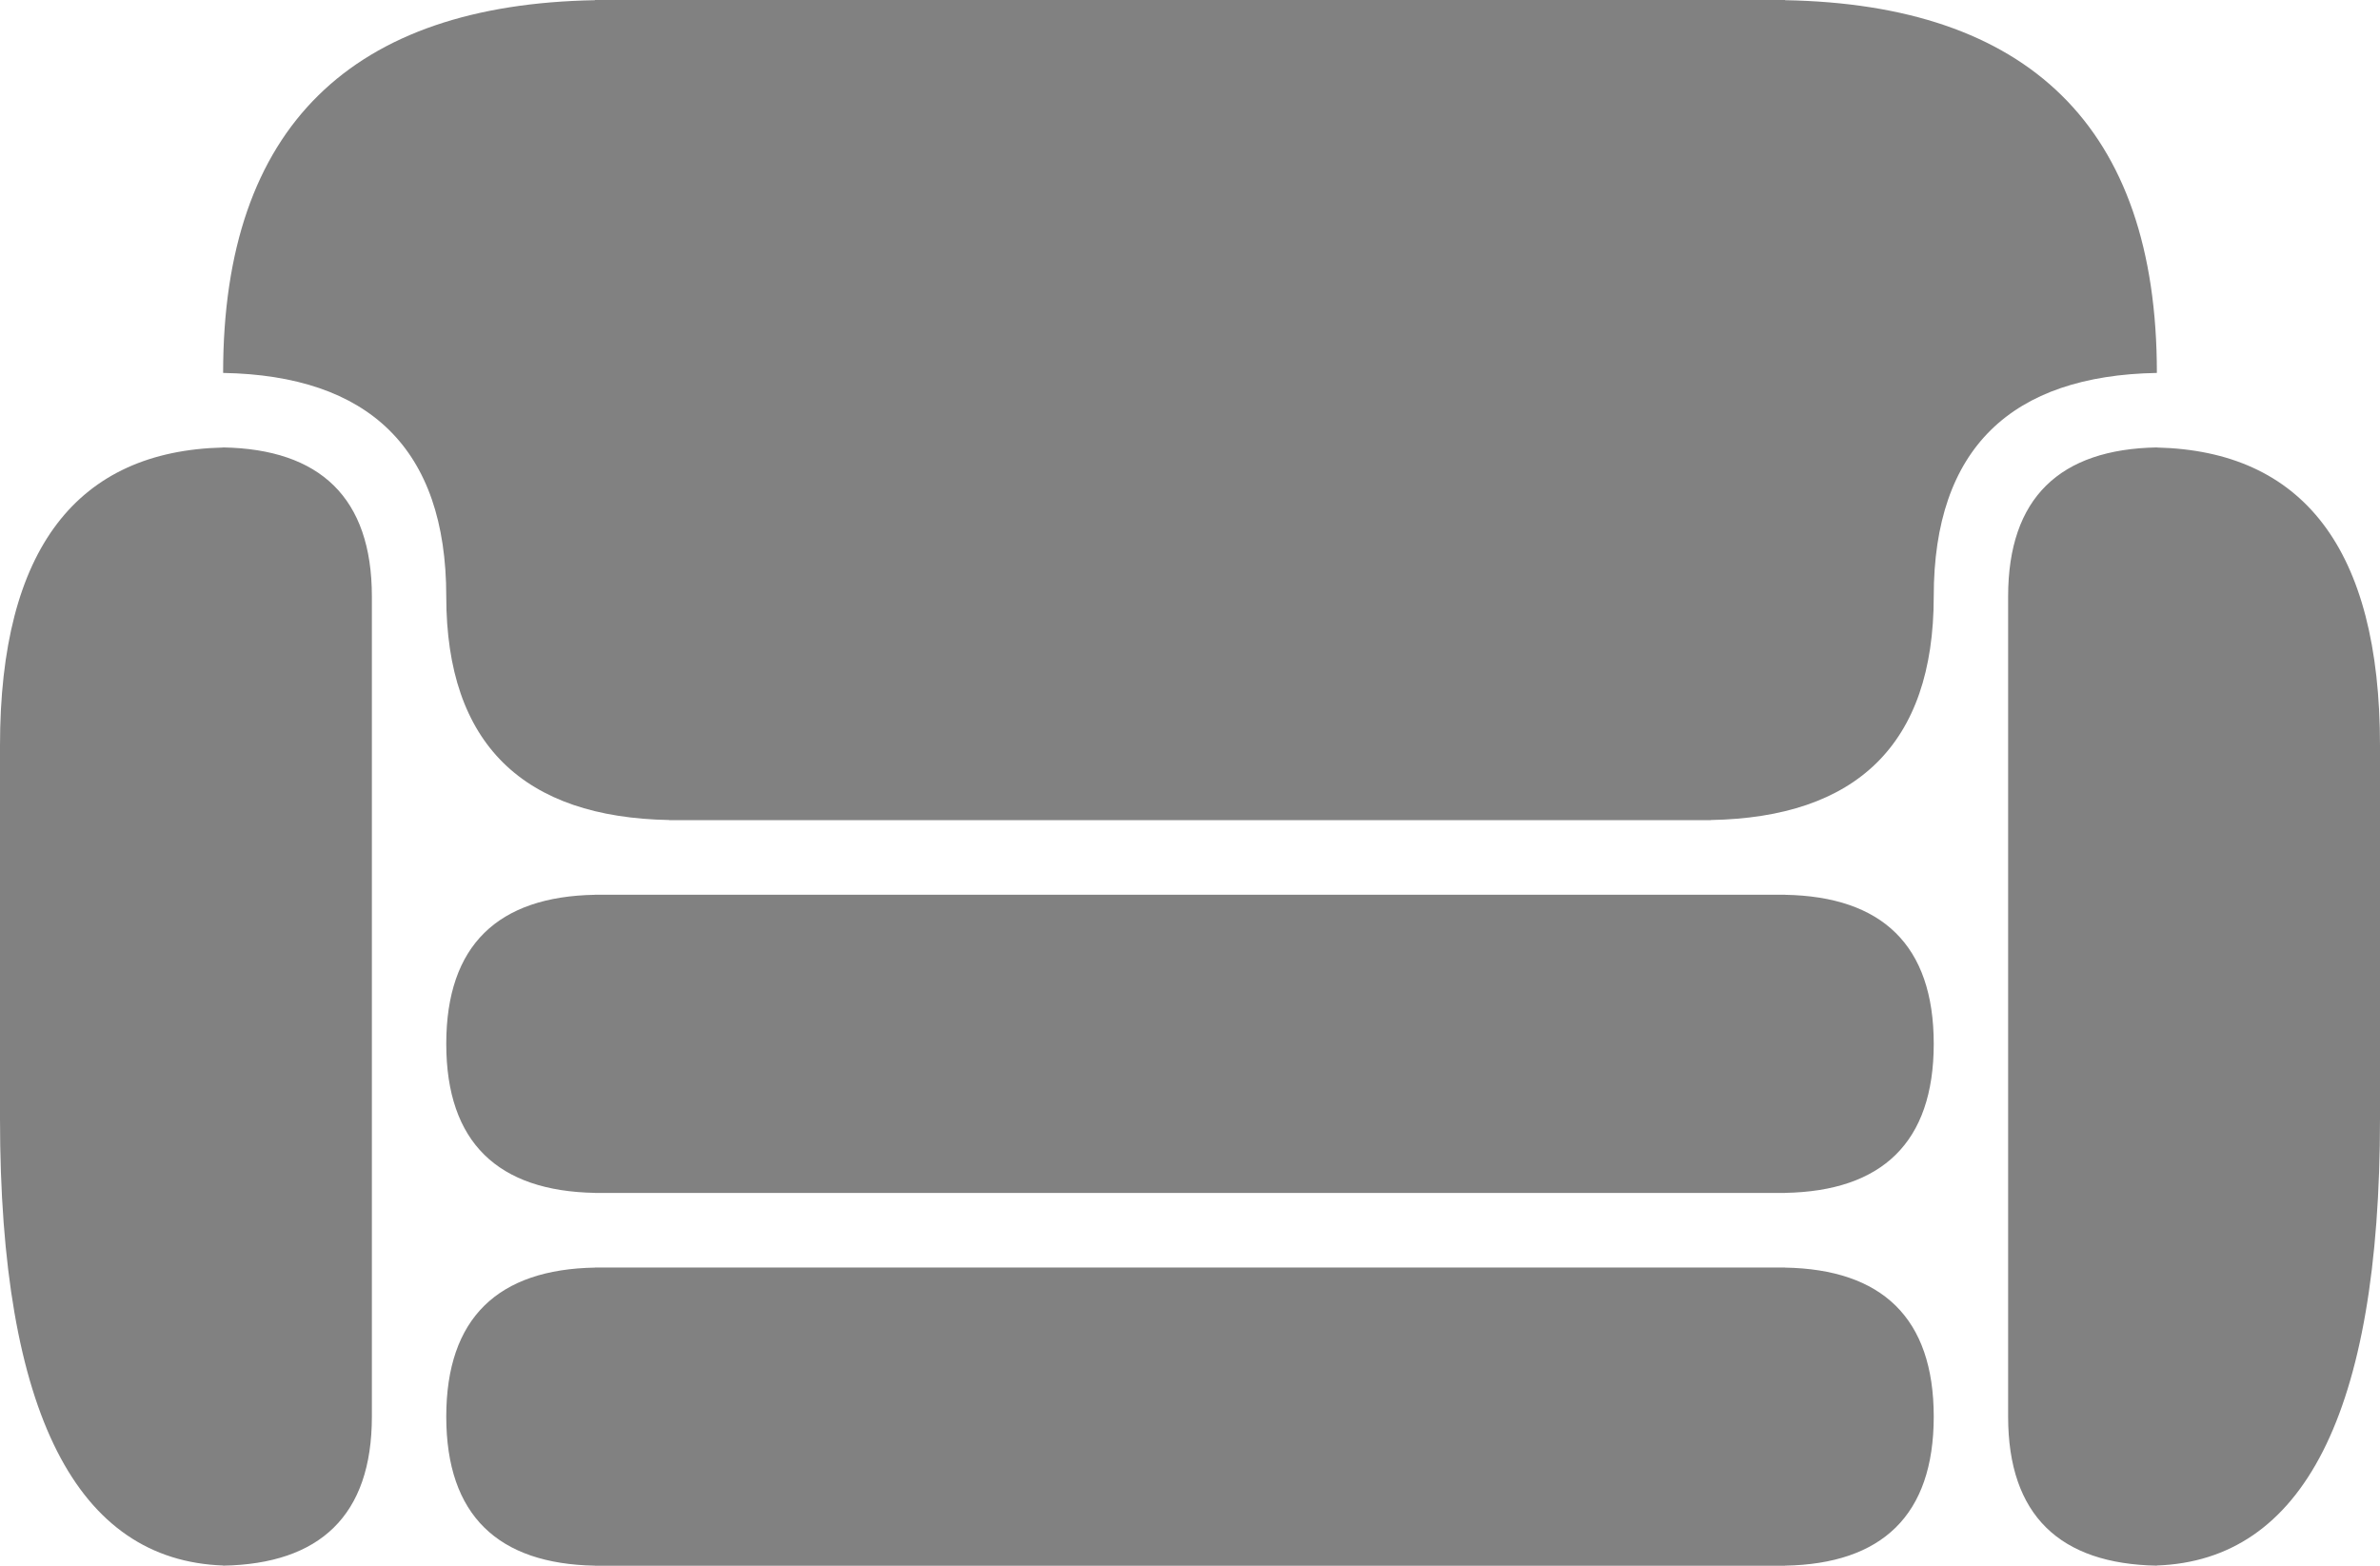 <svg width="152" height="100" viewBox="0 0 152 100" fill="none" xmlns="http://www.w3.org/2000/svg">
<path d="M123.499 66.666C123.499 72.981 120.181 76.076 114 76.186V76.19H38V76.186C31.819 76.076 28.501 72.981 28.501 66.666C28.501 60.352 31.819 57.257 38 57.148V57.143H114V57.148C120.181 57.257 123.499 60.352 123.499 66.666ZM114 80.958V80.952H38V80.958C31.819 81.066 28.501 84.162 28.501 90.477C28.501 96.792 31.819 99.885 38 99.995V99.999H114V99.994C120.181 99.885 123.499 96.791 123.499 90.476C123.499 84.161 120.181 81.066 114 80.958ZM137.75 28.582V28.576C131.568 28.686 128.25 31.78 128.25 38.096V90.476C128.25 96.791 131.568 99.884 137.75 99.994V99.984C147.022 99.658 152 90.373 152 71.429V47.619C152 34.99 147.022 28.801 137.75 28.582ZM14.25 28.576V28.582C4.978 28.801 0 34.99 0 47.619V71.429C0 90.373 4.978 99.656 14.25 99.984V99.994C20.432 99.885 23.75 96.791 23.75 90.476V38.096C23.75 31.78 20.432 28.686 14.25 28.576ZM137.75 23.81C137.75 8.022 129.454 0.286 114 0.012V0H38V0.012C22.547 0.286 14.25 8.022 14.25 23.81V23.818C23.523 23.982 28.501 28.623 28.501 38.096C28.501 47.568 33.478 52.209 42.751 52.373V52.38H109.25V52.373C118.522 52.209 123.499 47.568 123.499 38.096C123.499 28.623 128.477 23.982 137.75 23.818V23.81Z" fill="#818181"/>
</svg>
